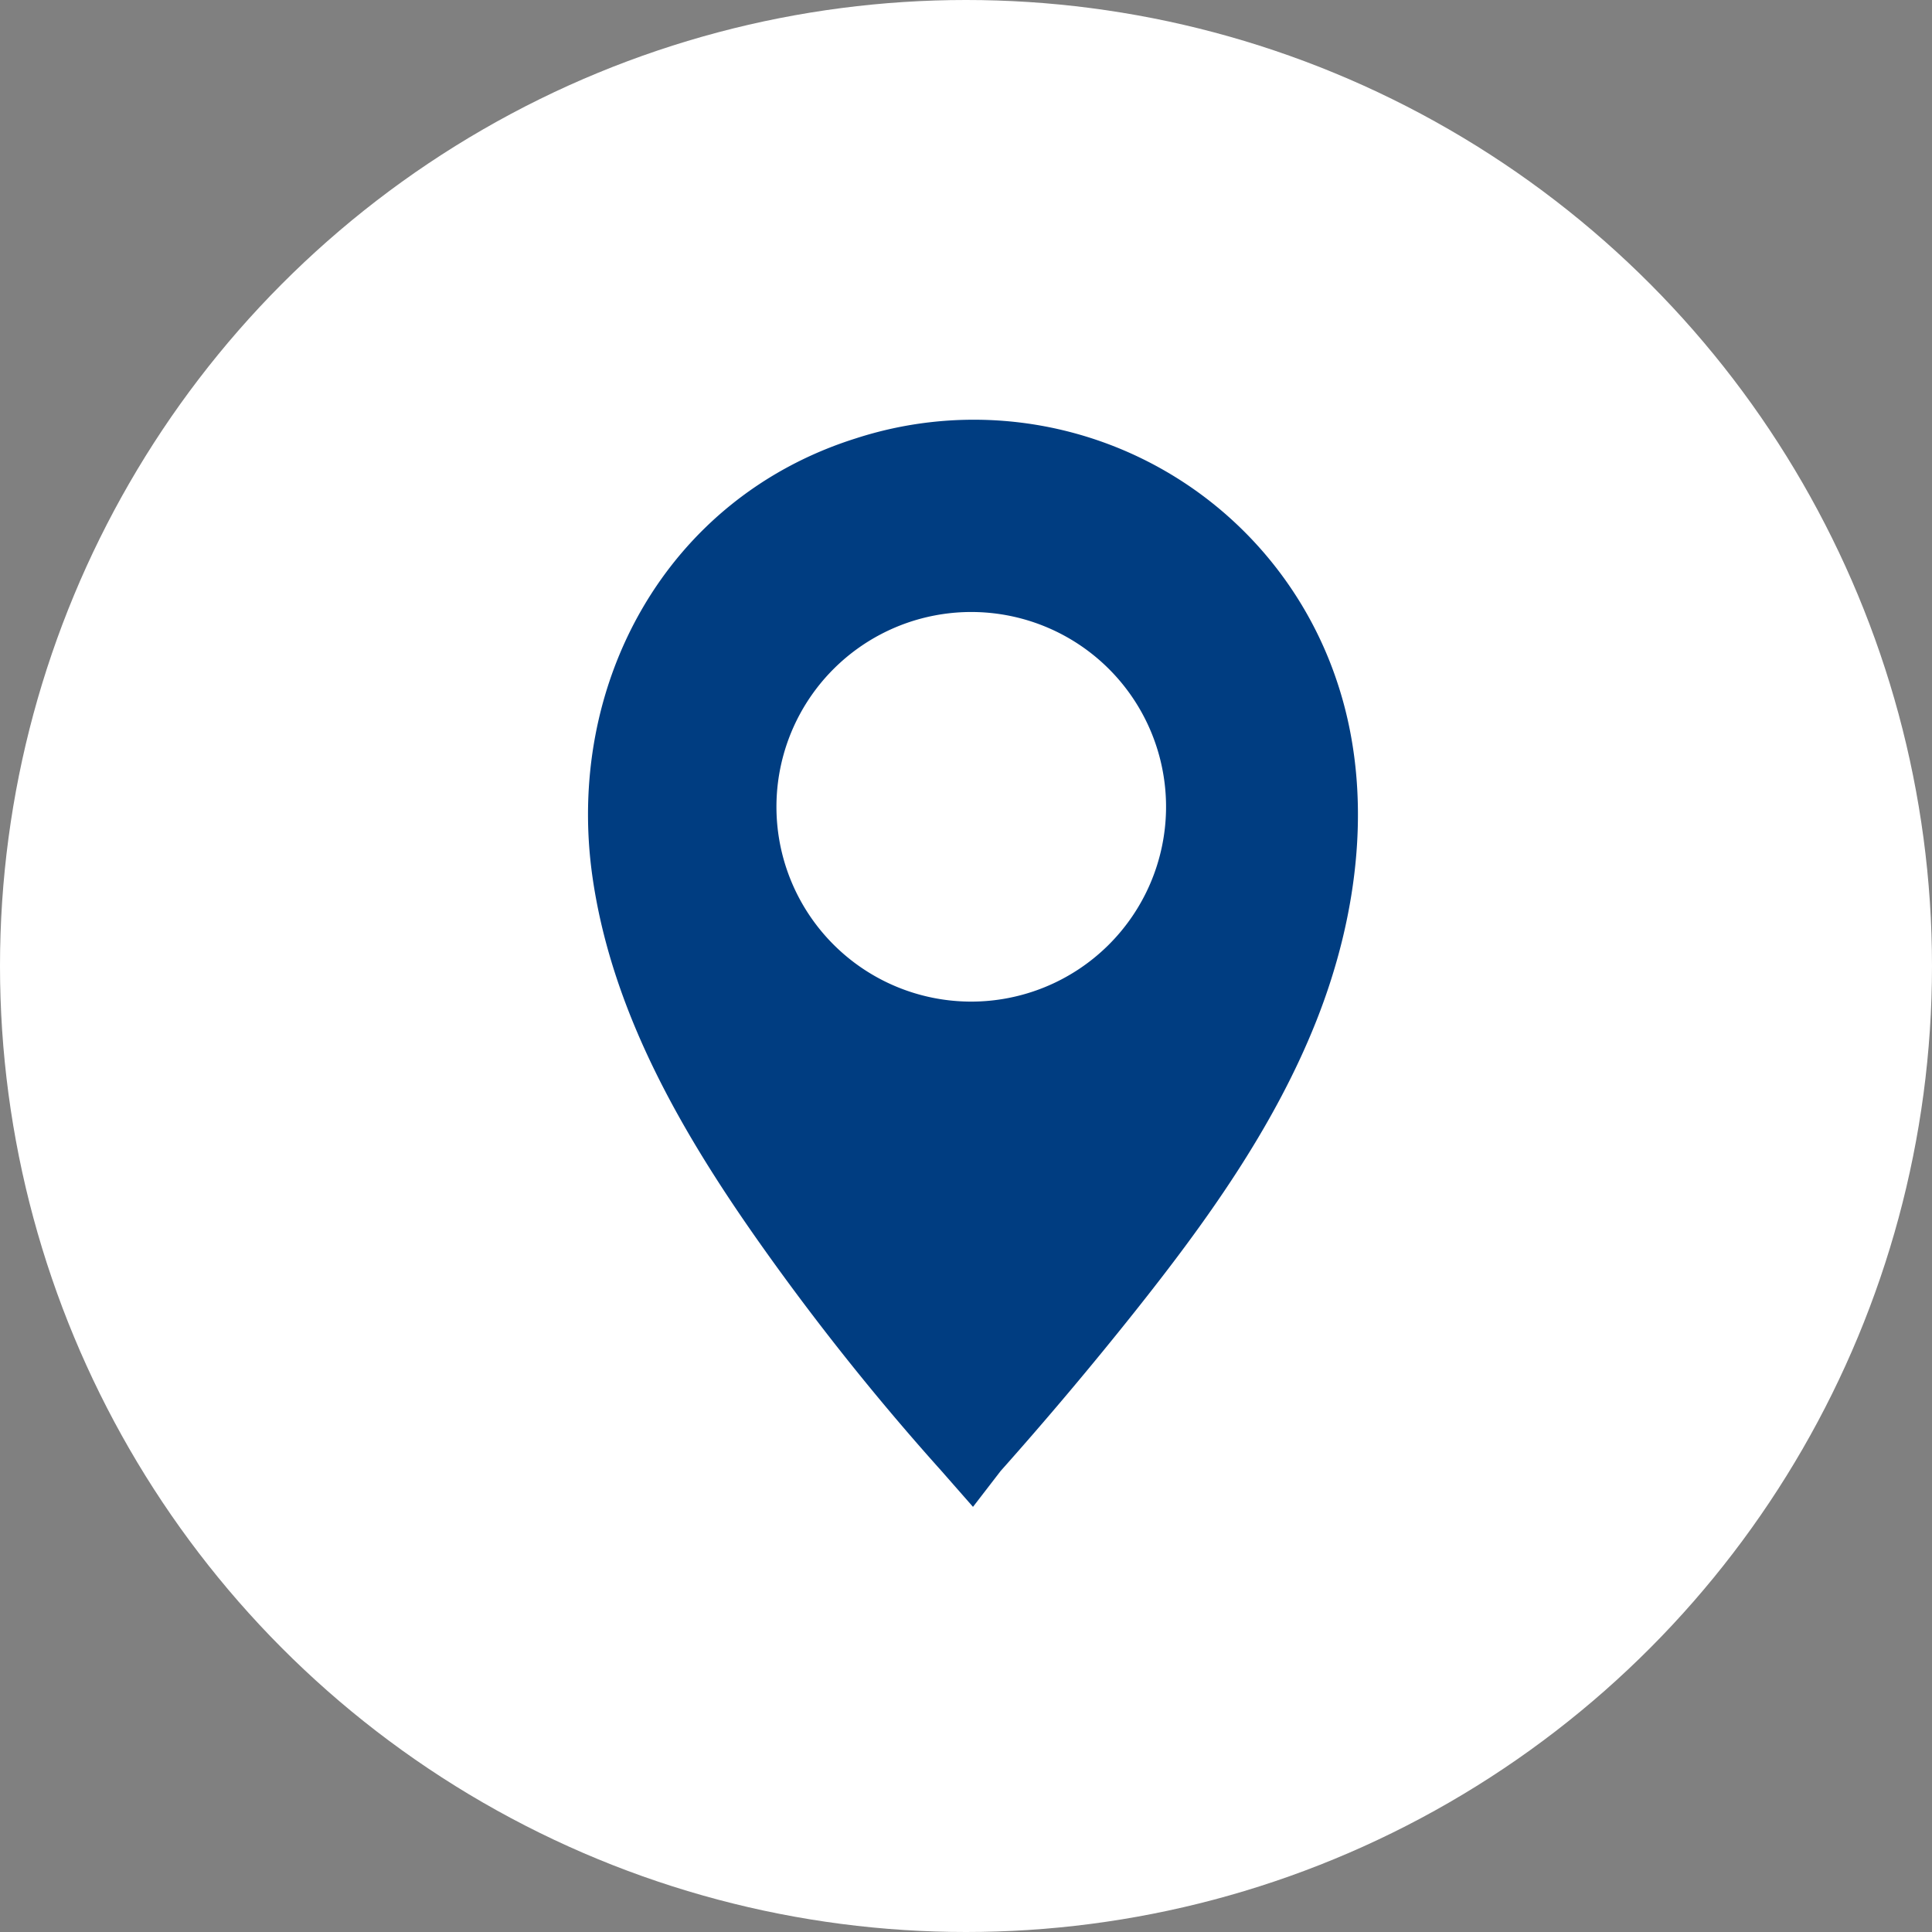 <svg xmlns="http://www.w3.org/2000/svg" width="100" height="100" viewBox="0 0 100 100"><rect x="0" y="0" width="100" height="100" fill="#808080" stroke="none"/><g transform="translate(-2418 -3147)"><circle cx="50" cy="50" r="50" transform="translate(2418 3147)" fill="#fff"/><path d="M435.135,149.878A19.812,19.812,0,0,0,410.21,137.21c-9.827,3.091-15.073,12.742-13.635,22.727,1.028,7.139,4.794,13.508,8.911,19.291a129.887,129.887,0,0,0,9.142,11.422l1.639,1.867,1.429-1.855h0q3.549-3.985,6.876-8.16c3.717-4.668,7.256-9.575,9.459-15.12S437.01,155.543,435.135,149.878Zm-19,16.487a10.083,10.083,0,1,1,10.124-9.954A10.09,10.09,0,0,1,416.135,166.365Z" transform="translate(2052.095 3032.478)" fill="#003d81"/></g></svg>